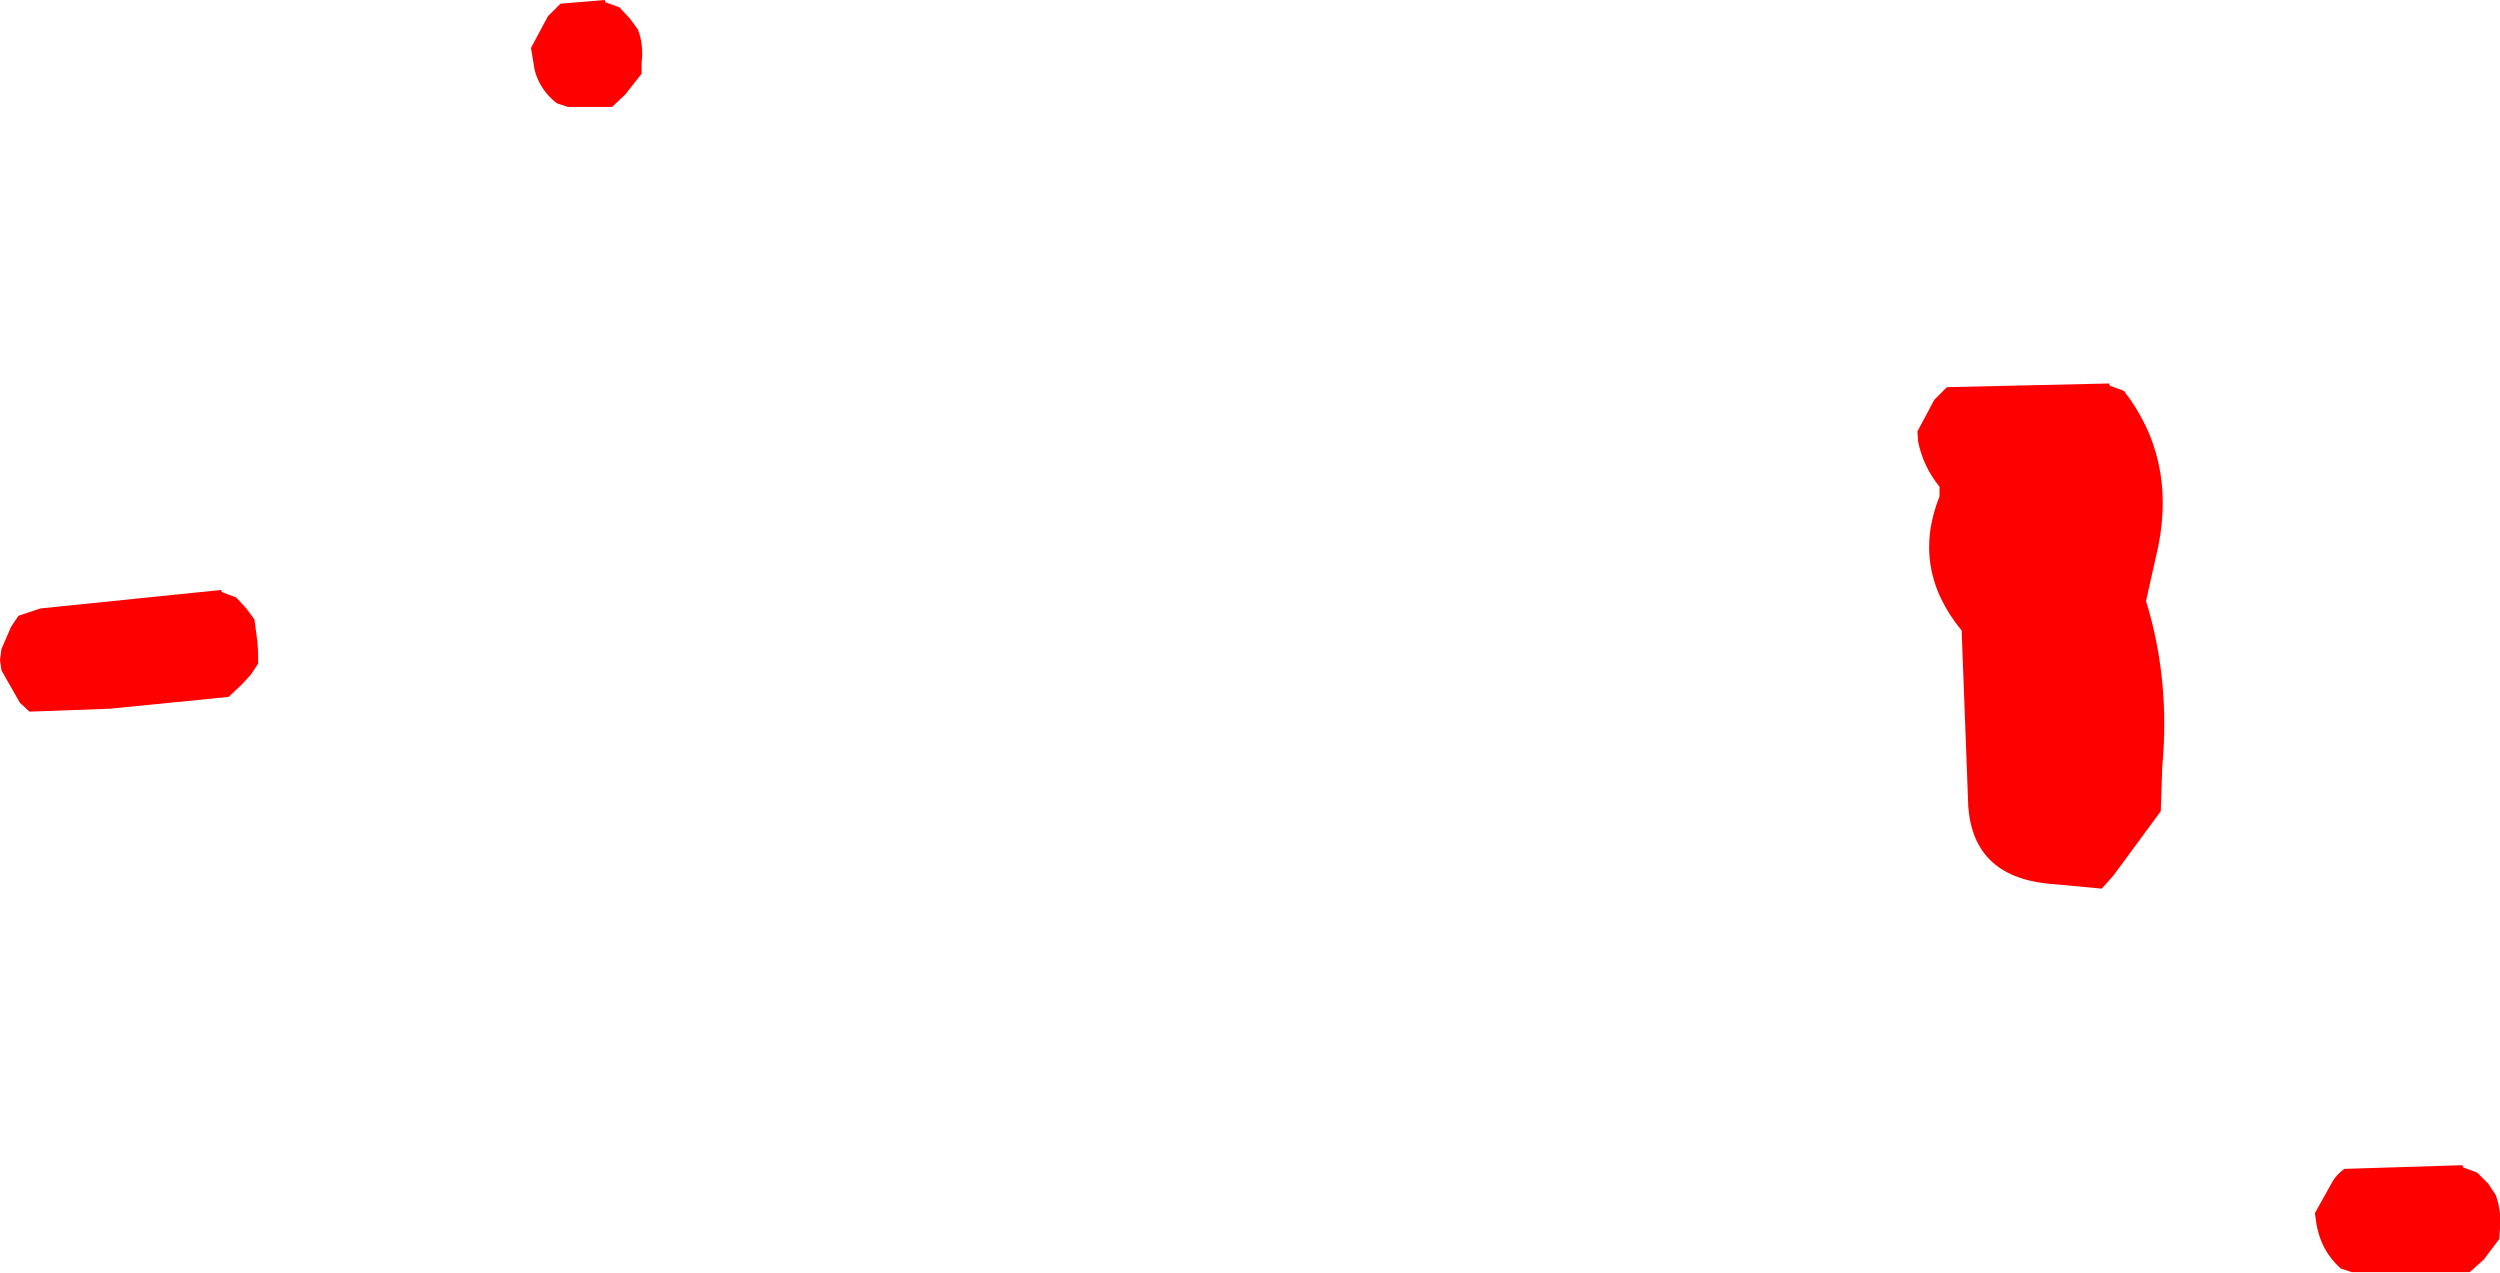 <?xml version="1.0" encoding="UTF-8" standalone="no"?>
<svg xmlns:xlink="http://www.w3.org/1999/xlink" height="86.3px" width="169.5px" xmlns="http://www.w3.org/2000/svg">
  <g transform="matrix(1.0, 0.0, 0.0, 1.0, 214.35, -0.25)">
    <path d="M-198.35 40.75 L-197.65 41.5 -197.1 42.25 -196.9 43.75 -196.85 44.5 -196.85 45.25 -197.35 46.0 -197.95 46.65 -198.85 47.5 -206.9 48.3 -212.35 48.5 -213.0 47.9 -214.25 45.7 -214.35 45.0 -214.25 44.25 -213.6 42.75 -213.1 42.0 -211.6 41.5 -199.35 40.25 -199.3 40.4 -198.35 40.75 M-170.85 5.25 L-171.95 6.65 -172.85 7.5 -175.85 7.5 -176.6 7.25 Q-177.75 6.35 -178.1 5.0 L-178.35 3.5 -177.2 1.35 -176.35 0.5 -173.35 0.25 -173.3 0.4 -172.35 0.75 -171.65 1.5 -171.1 2.25 Q-170.7 3.3 -170.85 4.5 L-170.85 5.25 M-45.65 80.5 L-45.15 81.25 Q-44.75 82.3 -44.85 83.5 L-44.9 84.25 -45.95 85.65 -46.9 86.5 -54.9 86.5 -55.65 86.25 Q-57.0 85.05 -57.3 83.2 L-57.4 82.5 -56.2 80.35 Q-55.9 79.85 -55.4 79.5 L-47.4 79.25 -47.35 79.4 -46.4 79.75 -45.65 80.5 M-68.0 37.2 L-68.85 41.0 Q-67.2 46.35 -67.75 52.25 L-67.85 55.25 -71.05 59.6 -71.85 60.5 -75.6 60.15 Q-80.55 59.6 -80.9 54.95 L-81.35 43.0 Q-84.8 38.8 -82.85 33.9 L-82.85 33.25 Q-83.95 31.9 -84.3 30.2 L-84.35 29.5 -83.2 27.35 -82.35 26.5 -71.35 26.25 -71.3 26.4 -70.35 26.75 Q-66.85 31.25 -68.0 37.2" fill="#ff0000" fill-rule="evenodd" stroke="none"/>
  </g>
</svg>
